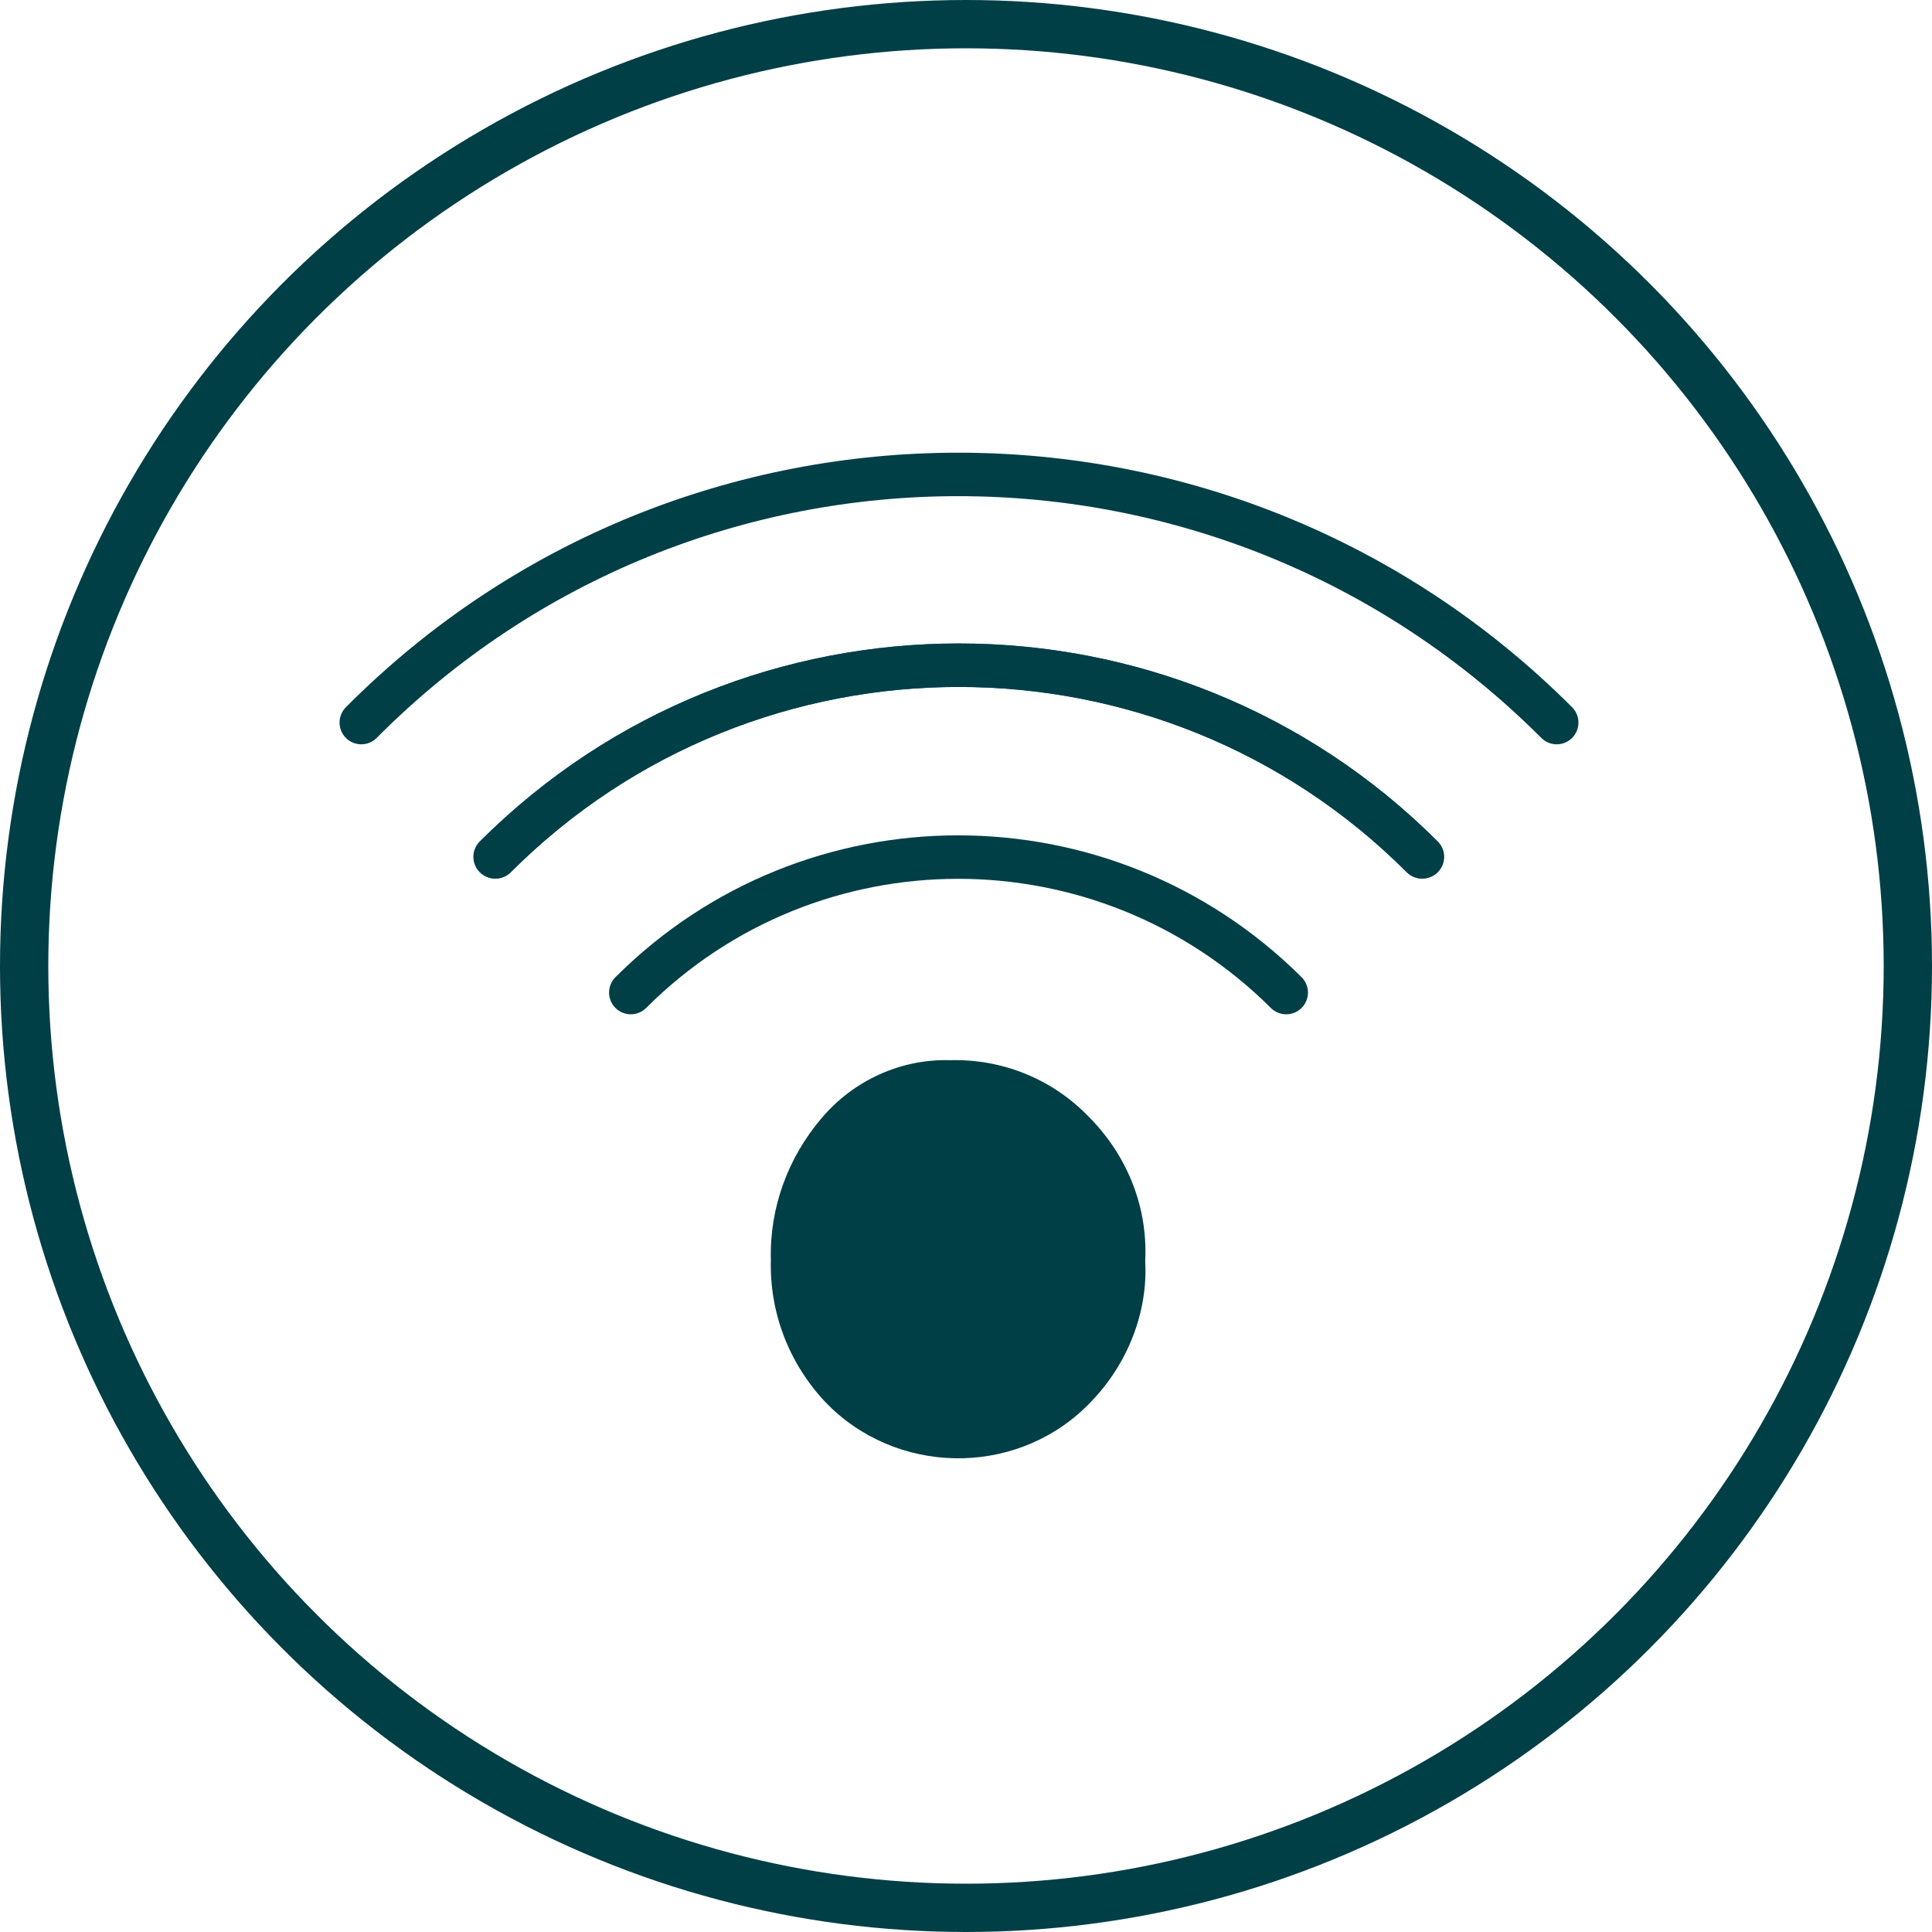 <?xml version="1.0" encoding="UTF-8"?><svg id="Layer_2" xmlns="http://www.w3.org/2000/svg" viewBox="0 0 40 40" width="40px" height="40px"><defs><style>.cls-1{fill:#003f46;}.cls-2,.cls-3{stroke-linecap:round;stroke-miterlimit:10;stroke-width:.9px;}.cls-2,.cls-3,.cls-4{fill:none;}.cls-2,.cls-4{stroke:#003f46;}.cls-3{stroke:#014f71;}</style></defs><g id="Layer_2-2"><g id="Layer_1-3"><circle class="cls-4" cx="20" cy="20" r="19.5"/></g><g><path class="cls-1" d="M22.6,29.01c-1.43,1.52-3.86,1.58-5.38,.15l-.15-.15c-.75-.81-1.14-1.85-1.11-2.93-.03-1.08,.36-2.12,1.05-2.93,.66-.78,1.64-1.23,2.66-1.2,1.08-.03,2.12,.39,2.87,1.17,.78,.78,1.23,1.85,1.17,2.99,.06,1.05-.36,2.12-1.11,2.9Z"/><path class="cls-2" d="M32.23,14.96c-6.85-6.85-17.94-6.85-24.75,0h0"/><path class="cls-3" d="M10.25,17.74c5.29-5.29,13.9-5.29,19.19,0h0"/><path class="cls-2" d="M29.45,17.74c-5.29-5.29-13.9-5.29-19.19,0h0"/><path class="cls-2" d="M13.06,20.55c3.74-3.74,9.81-3.74,13.57,0"/></g></g></svg>
